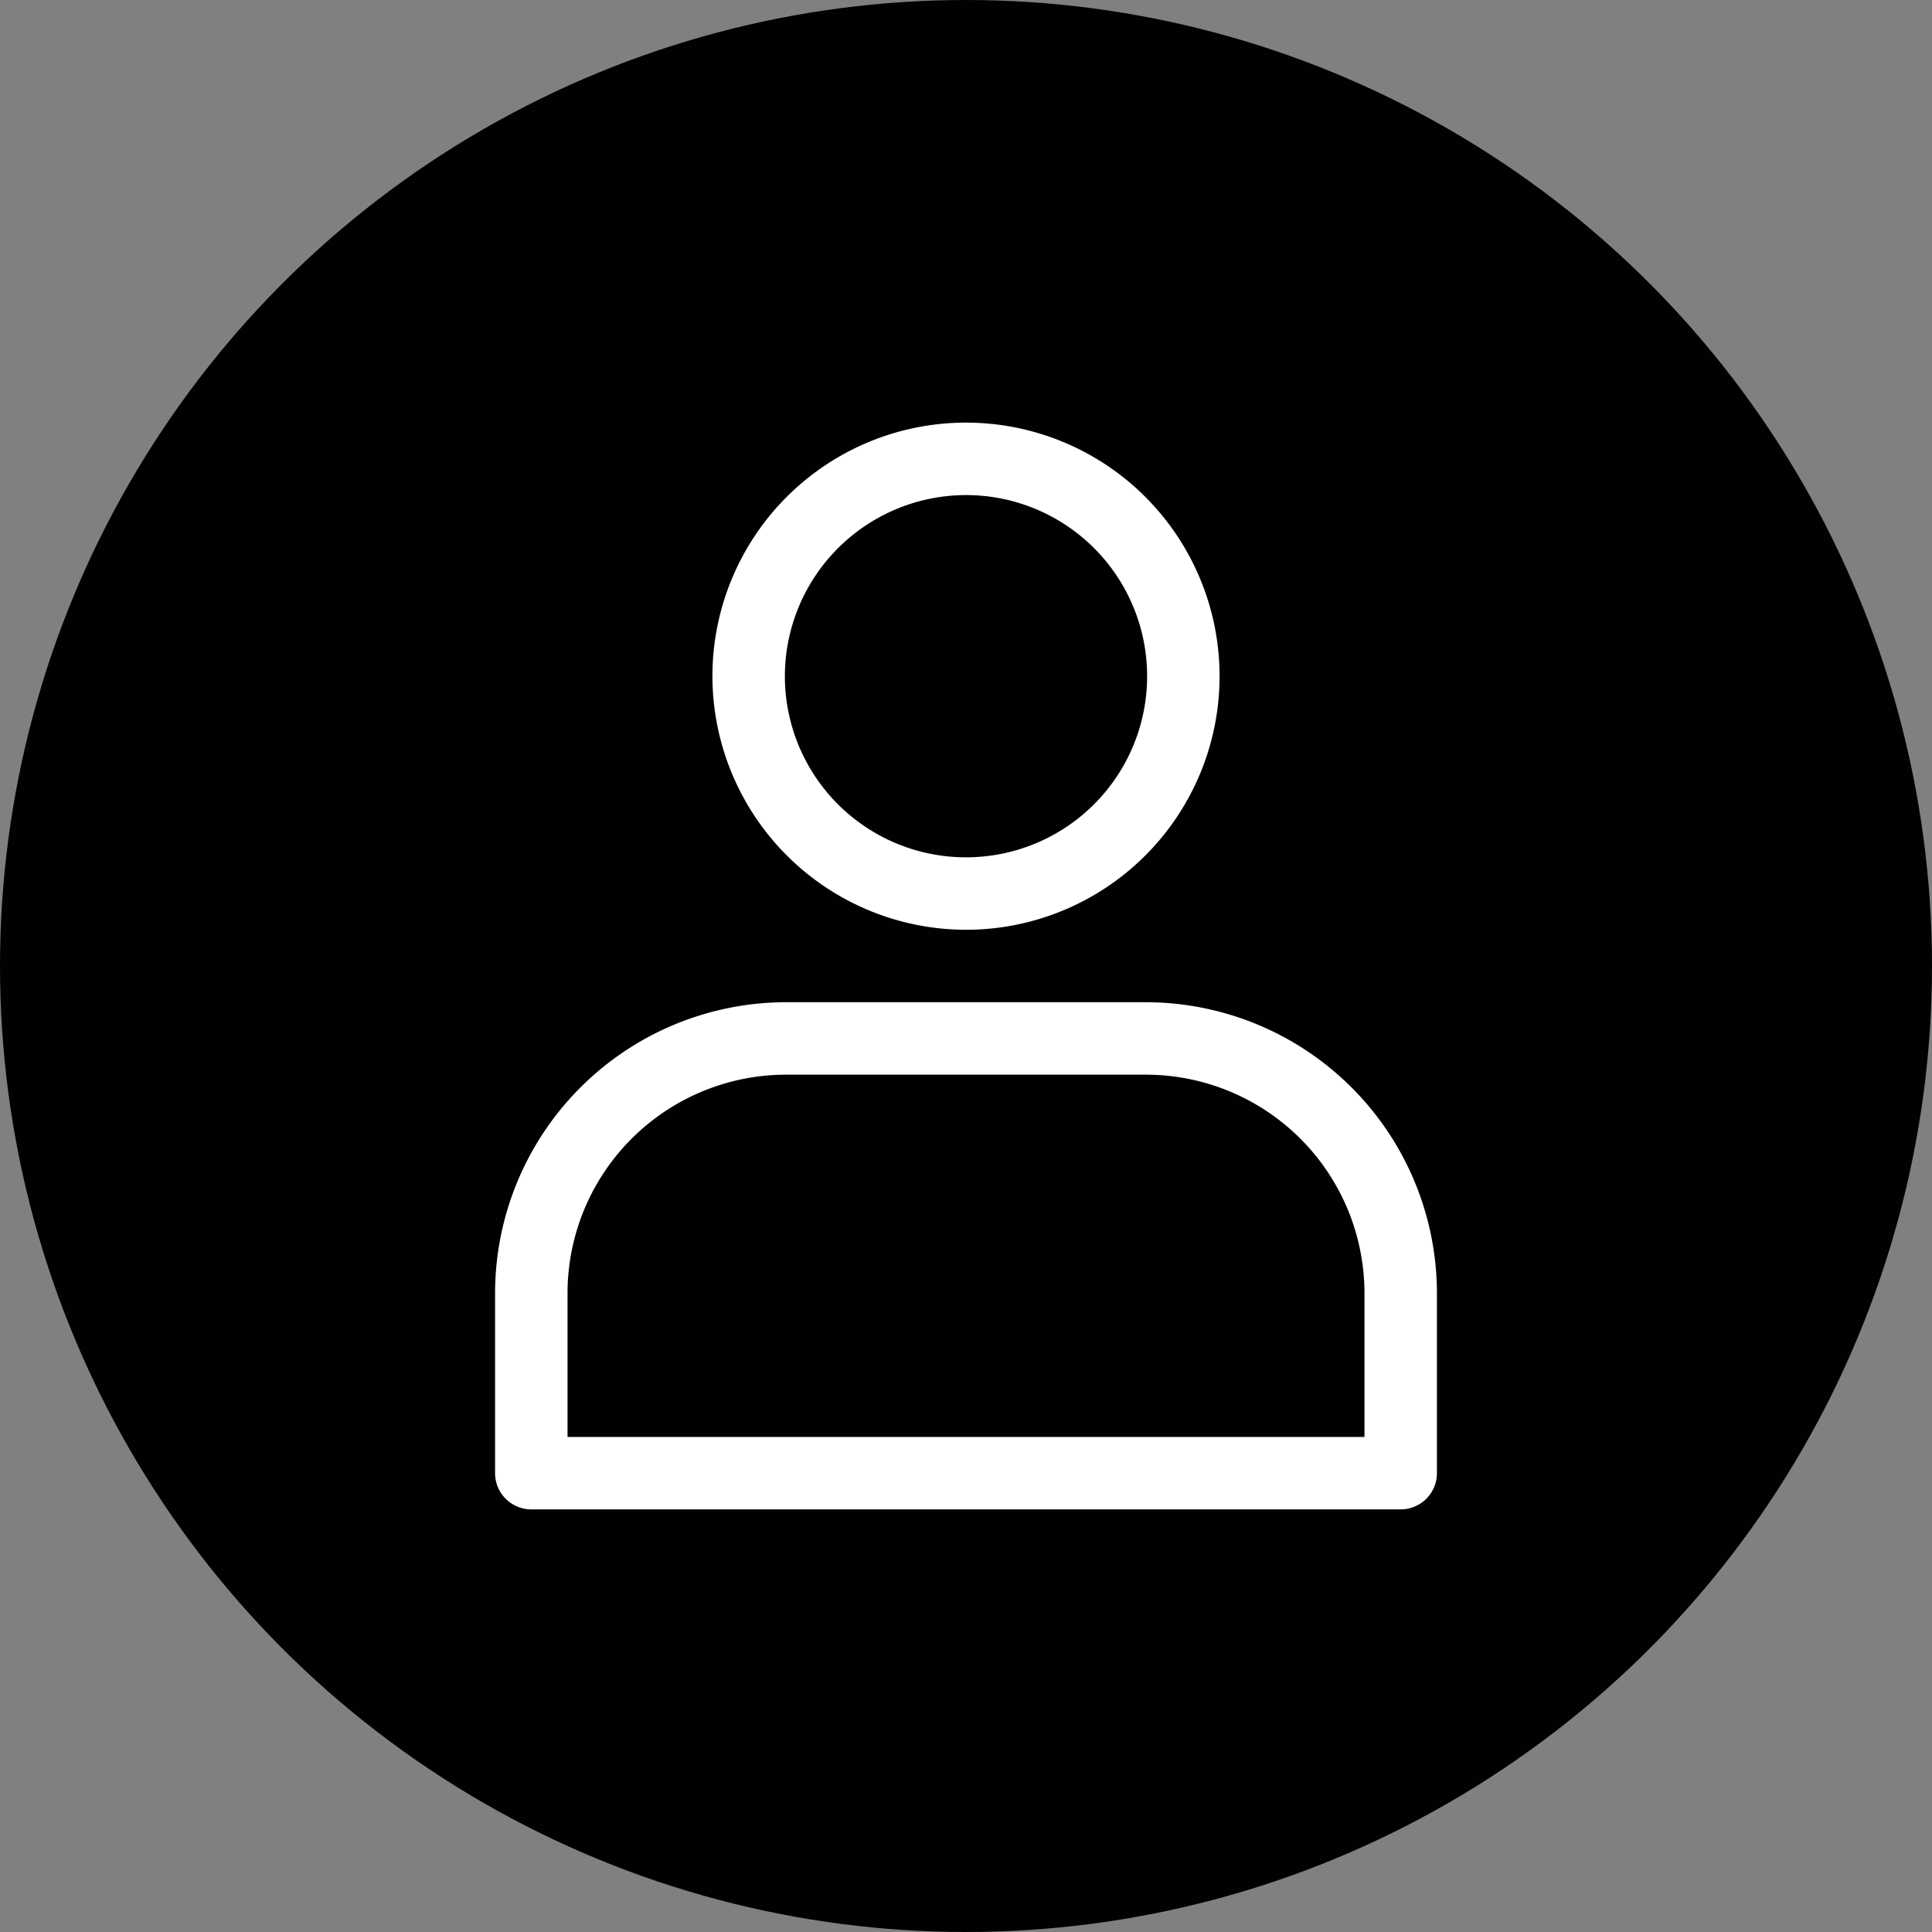 <svg xmlns="http://www.w3.org/2000/svg" xmlns:xlink="http://www.w3.org/1999/xlink" width="512" height="512" x="0" y="0" viewBox="0 0 32 32" style="enable-background:new 0 0 512 512" xml:space="preserve"><rect x="0" y="0" width="32" height="32" fill="#808080" stroke="none"/><circle r="16" cx="16" cy="16" fill="#010101"></circle><g transform="matrix(0.6,0,0,0.6,6.4,6.4)"><g data-name="Layer 3"><path d="M16 15a7 7 0 1 0-7-7 7.008 7.008 0 0 0 7 7zm0-12a5 5 0 1 1-5 5 5.006 5.006 0 0 1 5-5zM20.97 17h-9.94A8.04 8.04 0 0 0 3 25.03V30a1 1 0 0 0 1 1h24a1 1 0 0 0 1-1v-4.97A8.04 8.04 0 0 0 20.97 17zM27 29H5v-3.97A6.037 6.037 0 0 1 11.03 19h9.94A6.037 6.037 0 0 1 27 25.03z" fill="#ffffff" opacity="1" data-original="#000000"></path></g></g></svg>